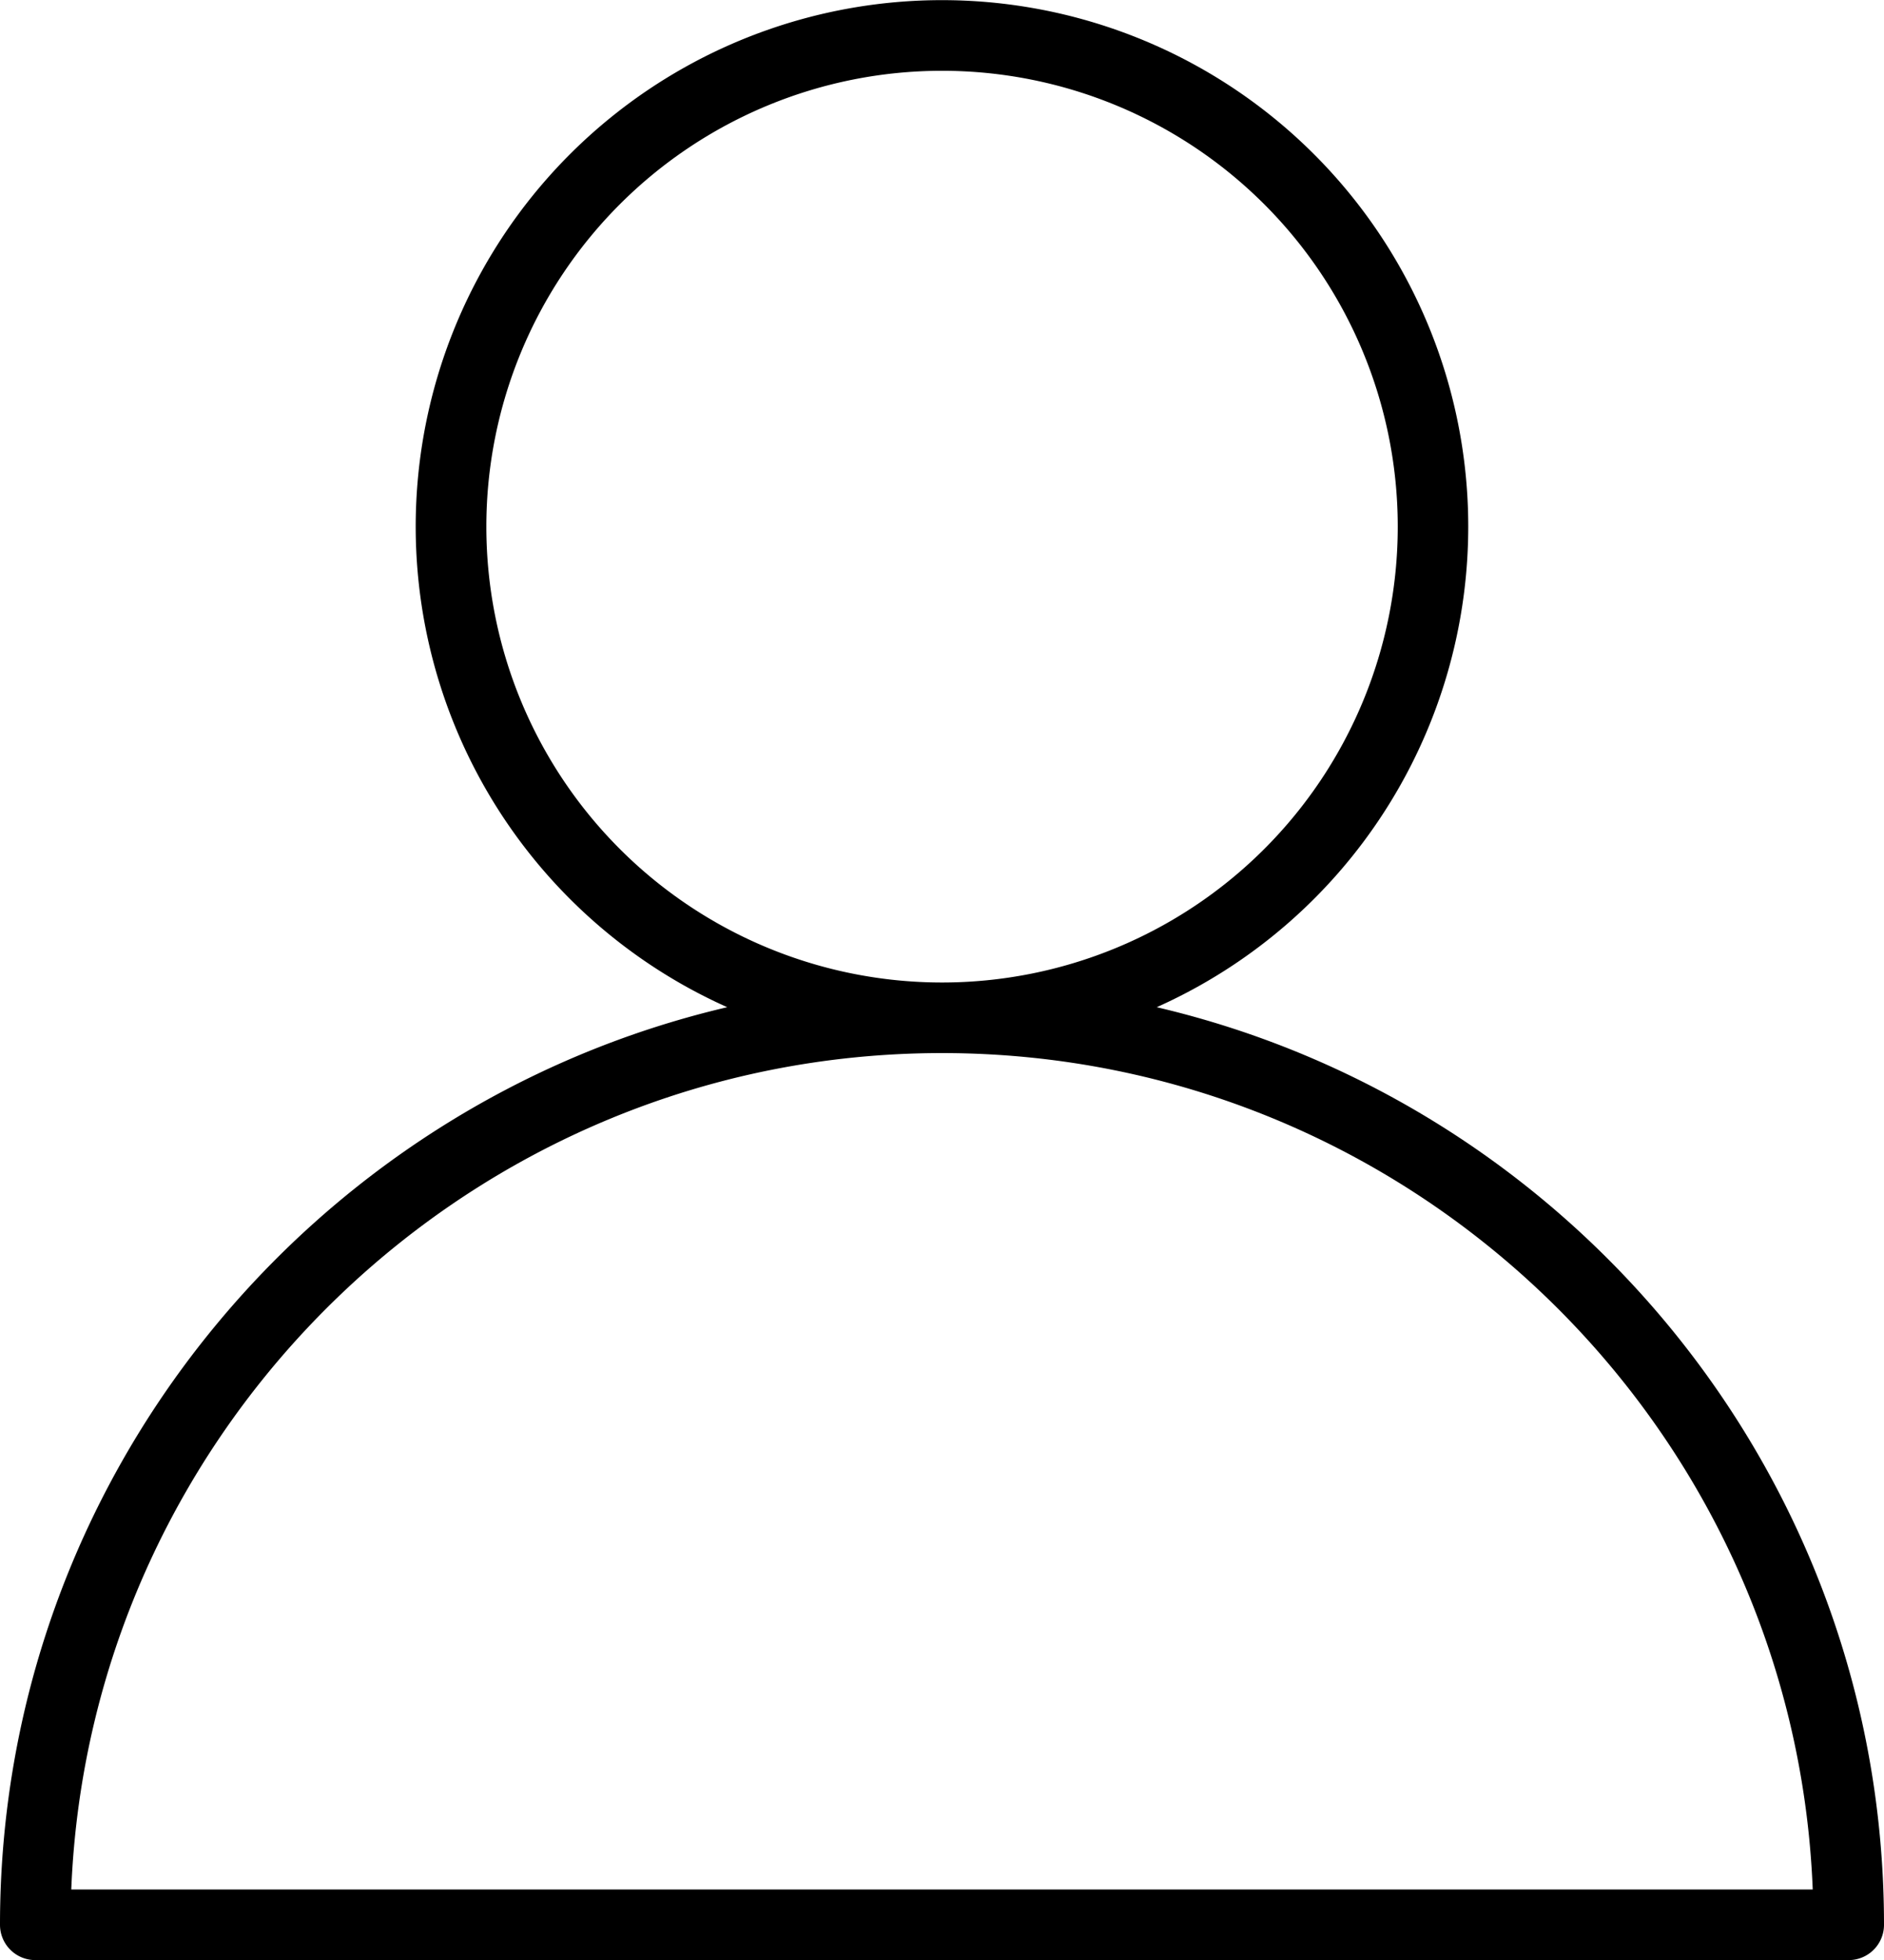 <?xml version="1.0" encoding="UTF-8"?> <svg xmlns="http://www.w3.org/2000/svg" id="icon" viewBox="0 0 373.78 388.75"><path d="M229.49,199.72a104.41,104.41,0,1,0-85.21,0C61.69,219.05,0,293.31,0,381.71a7,7,0,0,0,7,7H366.78a7,7,0,0,0,7-7C373.78,293.31,312.09,219.05,229.49,199.72Zm-133-95.31a90.41,90.41,0,1,1,90.41,90.41,90.41,90.41,0,0,1-90.41-90.41ZM14.14,374.71c3.69-92.1,79.76-165.89,172.75-165.89S356,282.61,359.64,374.71Z" transform="translate(0 0.04)" fill="#000000"></path></svg> 